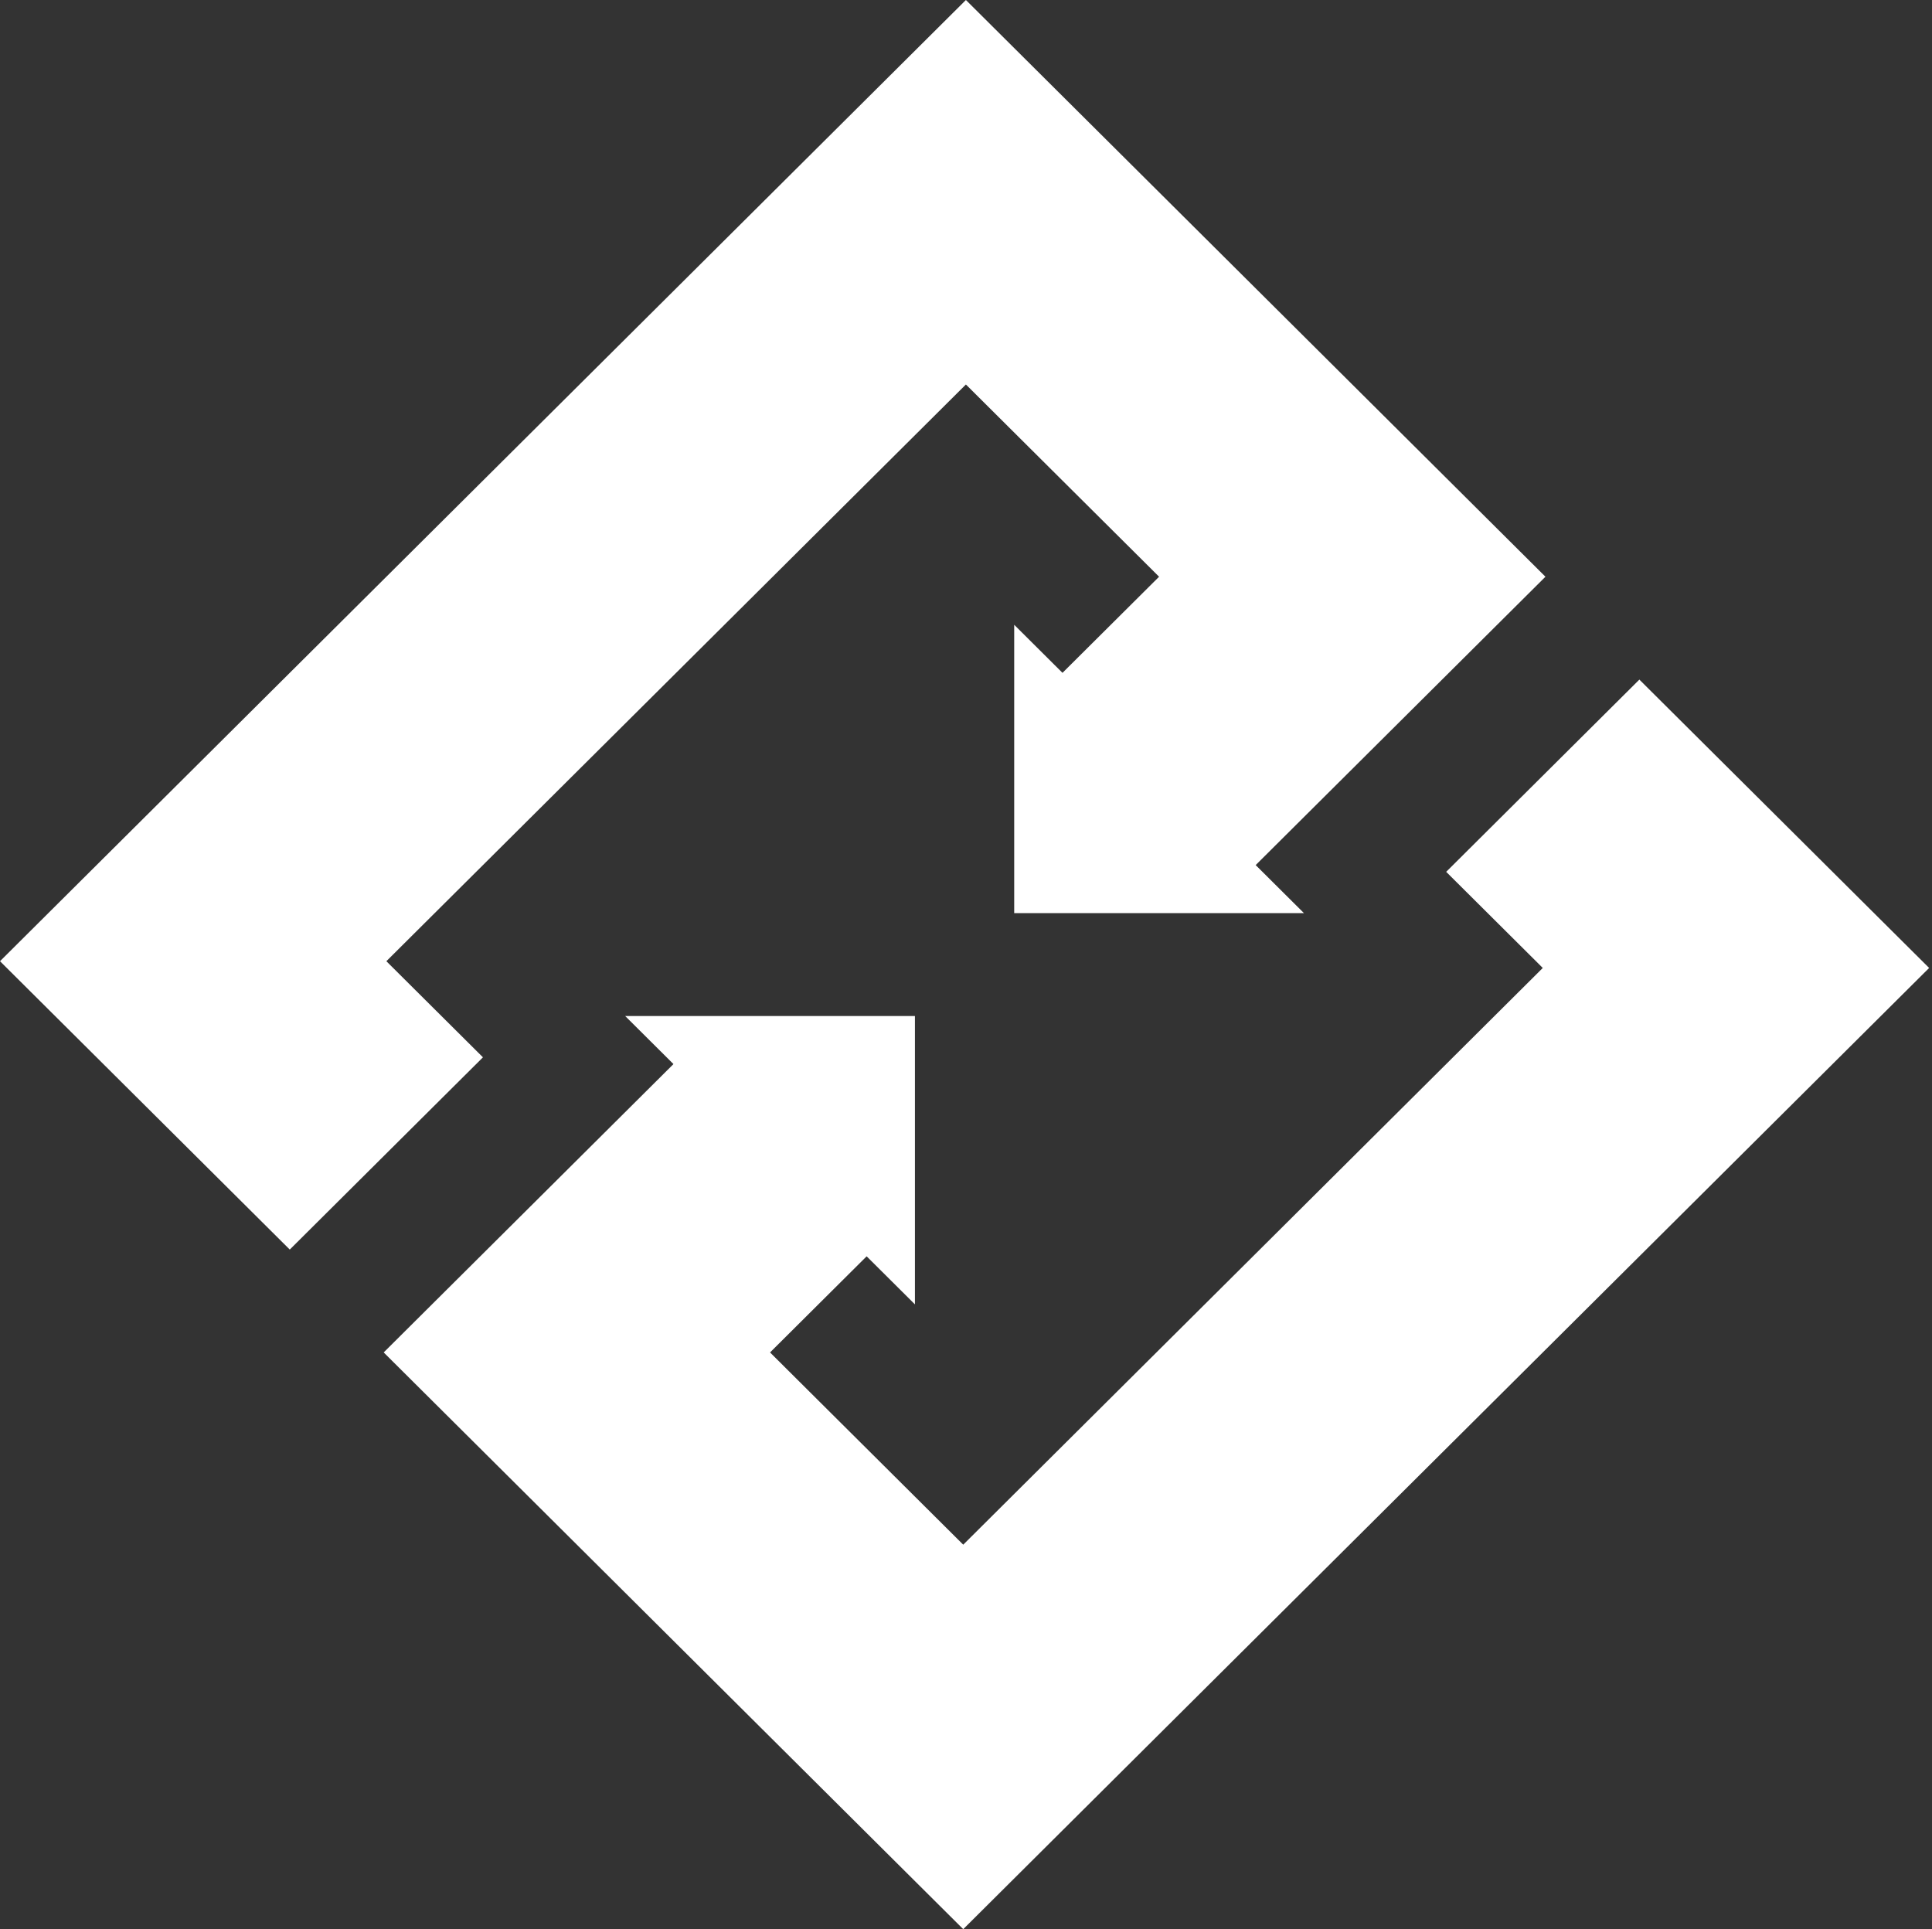 <svg width="659" height="658" viewBox="0 0 659 658" fill="none" xmlns="http://www.w3.org/2000/svg">
<rect x="0" y="0" width="659" height="658" fill="#333333" stroke="none"/>
<path d="M658.023 330.152L559.183 231.797L493.289 297.367L526.236 330.152L328.556 526.863L262.662 461.291L295.609 428.508L312.082 444.899V346.544H213.242L229.716 362.937L130.876 461.291L328.556 658.001L658.023 330.152Z" fill="white"/>
<path d="M527.147 196.71L329.467 0L0 327.849L98.84 426.204L164.733 360.634L131.787 327.849L329.467 131.14L395.36 196.71L362.413 229.494L345.94 213.102V311.457H444.78L428.307 295.064L527.147 196.71Z" fill="white"/>
</svg>
